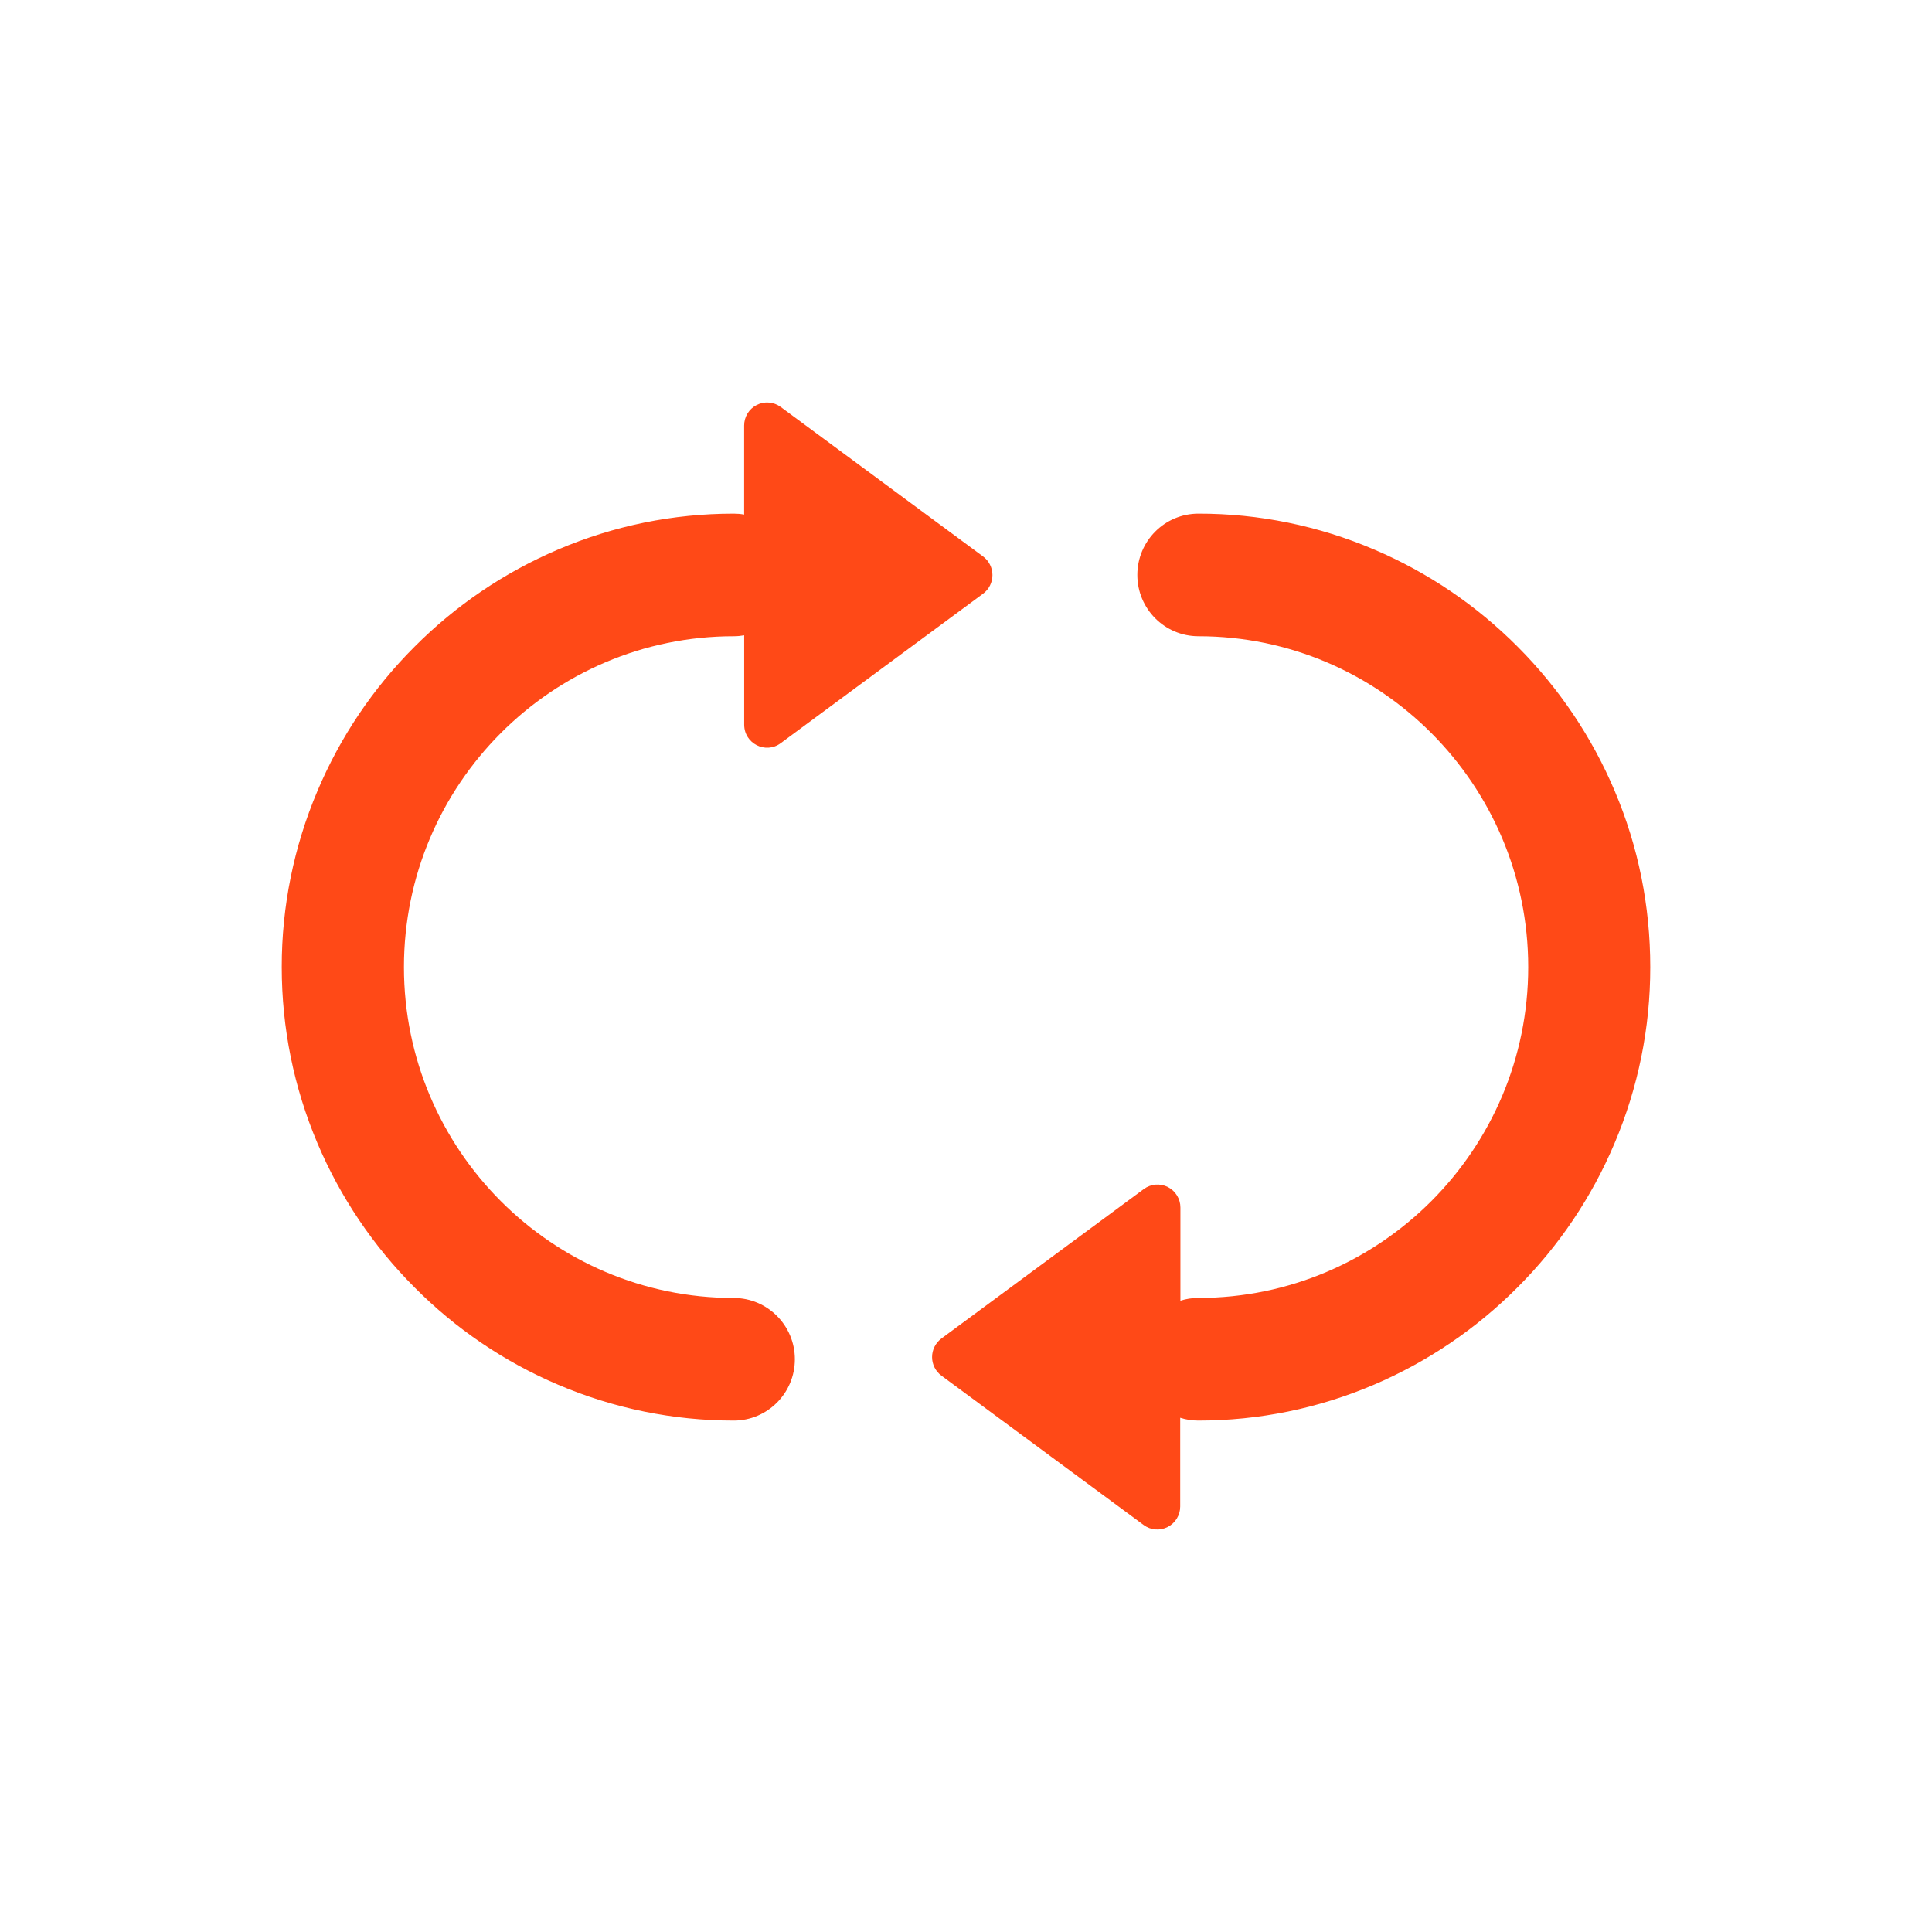 <svg xmlns="http://www.w3.org/2000/svg" xmlns:xlink="http://www.w3.org/1999/xlink" fill="none" version="1.1" width="48" height="48" viewBox="0 0 48 48"><g><g style="opacity:0;"><rect x="0" y="0" width="48" height="48" rx="0" fill="#FF4917" fill-opacity="1"/></g><g><path d="M10.036,24.028C10.036,28.558,13.71,32.248,18.229,32.248C19.068,32.248,19.748,32.93,19.748,33.771C19.748,34.612,19.068,35.294,18.229,35.294C16.73,35.295,15.245,34.992,13.866,34.403C12.532,33.836,11.32,33.014,10.298,31.984C9.273,30.958,8.454,29.742,7.888,28.405C7.3,27.016,7,25.543,7,24.027C6.998,22.522,7.301,21.033,7.888,19.649C8.453,18.31,9.271,17.095,10.298,16.069C11.321,15.041,12.532,14.22,13.866,13.652C15.25,13.061,16.72,12.761,18.229,12.761C18.316,12.761,18.402,12.768,18.488,12.784L18.488,10.572C18.488,10.356,18.608,10.159,18.8,10.062C18.991,9.964,19.221,9.983,19.395,10.11L24.427,13.827C24.572,13.936,24.657,14.107,24.657,14.288C24.657,14.469,24.572,14.64,24.427,14.748L19.395,18.465C19.019,18.743,18.489,18.472,18.489,18.004L18.489,15.784C18.404,15.799,18.317,15.807,18.229,15.807C13.713,15.807,10.036,19.493,10.036,24.028ZM37.707,16.069C38.732,17.096,39.55,18.311,40.116,19.649C40.705,21.038,41,22.512,41,24.028C41.002,25.532,40.7,27.021,40.112,28.406C39.547,29.744,38.729,30.959,37.703,31.984C36.679,33.013,35.468,33.834,34.135,34.403C32.75,34.993,31.282,35.294,29.771,35.294C29.615,35.294,29.463,35.27,29.322,35.224L29.322,37.429C29.322,37.644,29.201,37.841,29.01,37.938C28.818,38.036,28.589,38.017,28.415,37.889L23.388,34.177C23.243,34.069,23.157,33.898,23.157,33.717C23.157,33.535,23.243,33.365,23.388,33.256L28.42,29.54C28.593,29.413,28.823,29.394,29.015,29.491C29.206,29.589,29.327,29.786,29.327,30.001L29.327,32.316C29.467,32.27,29.619,32.247,29.775,32.247C34.291,32.247,37.968,28.562,37.968,24.027C37.968,19.496,34.295,15.807,29.775,15.807C28.936,15.807,28.257,15.125,28.257,14.284C28.257,13.443,28.936,12.761,29.775,12.761C31.274,12.759,32.759,13.062,34.139,13.652C35.473,14.219,36.684,15.04,37.707,16.069Z" fill-rule="evenodd" fill="#FF4917" fill-opacity="1"/></g></g></svg>